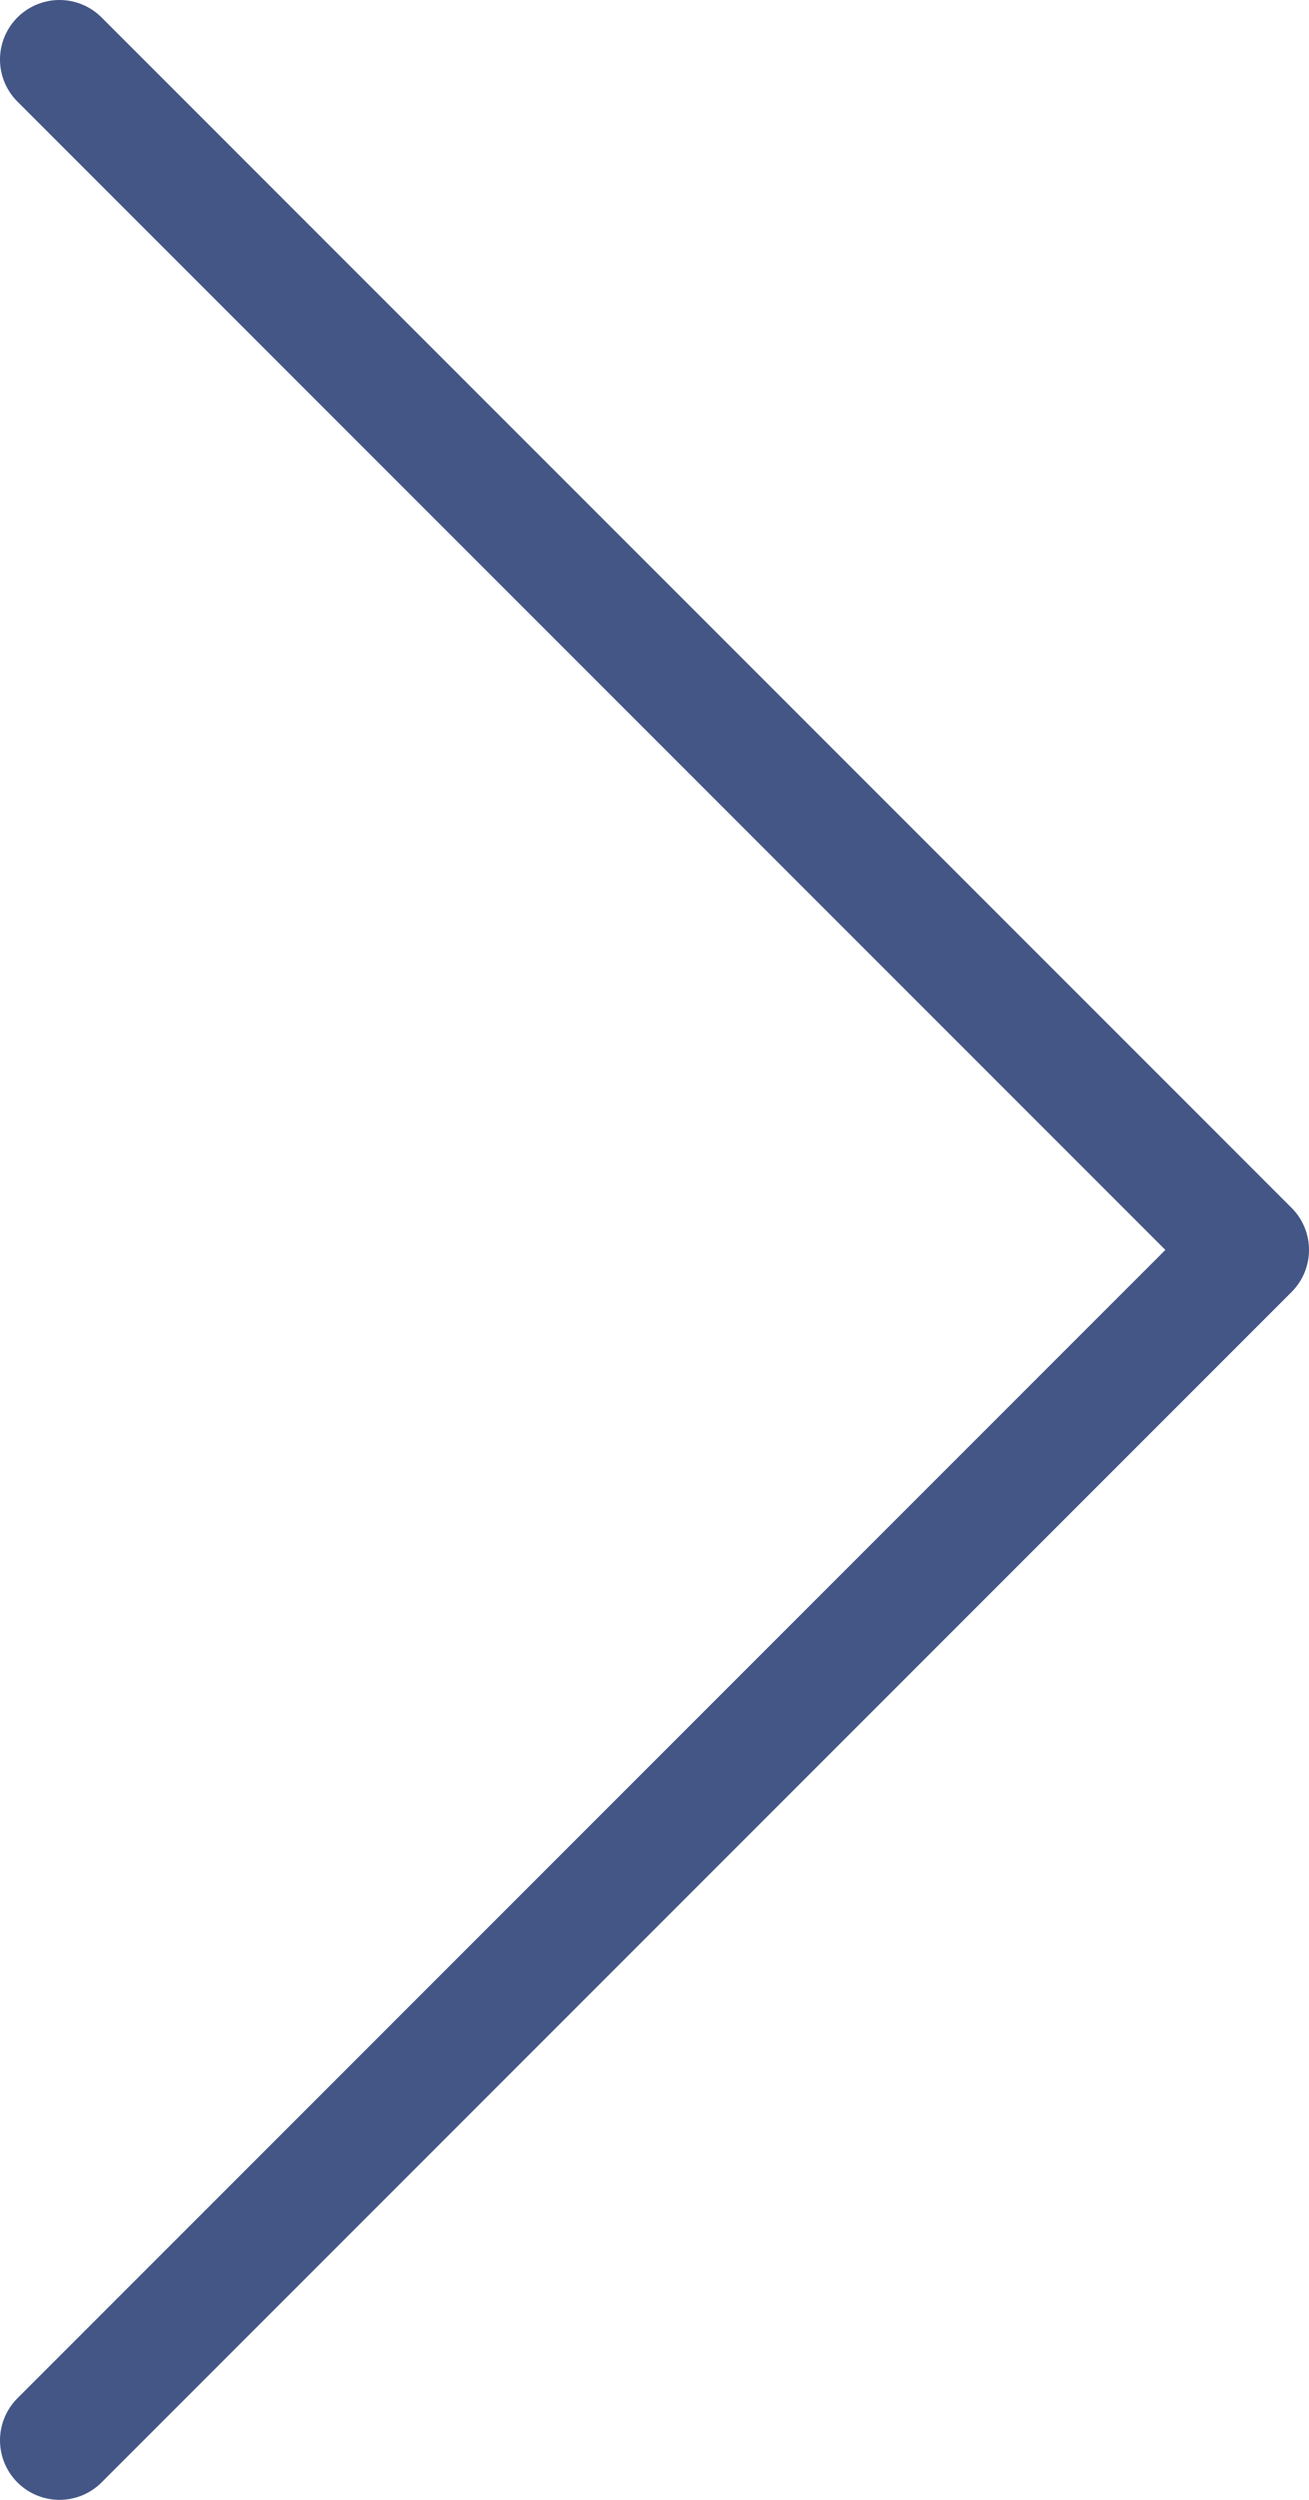 <?xml version="1.0" encoding="UTF-8"?> <svg xmlns="http://www.w3.org/2000/svg" width="22" height="42" viewBox="0 0 22 42" fill="none"><path d="M1 41L21 21L1 1" stroke="#435685" stroke-width="2" stroke-linecap="round" stroke-linejoin="round"></path></svg> 